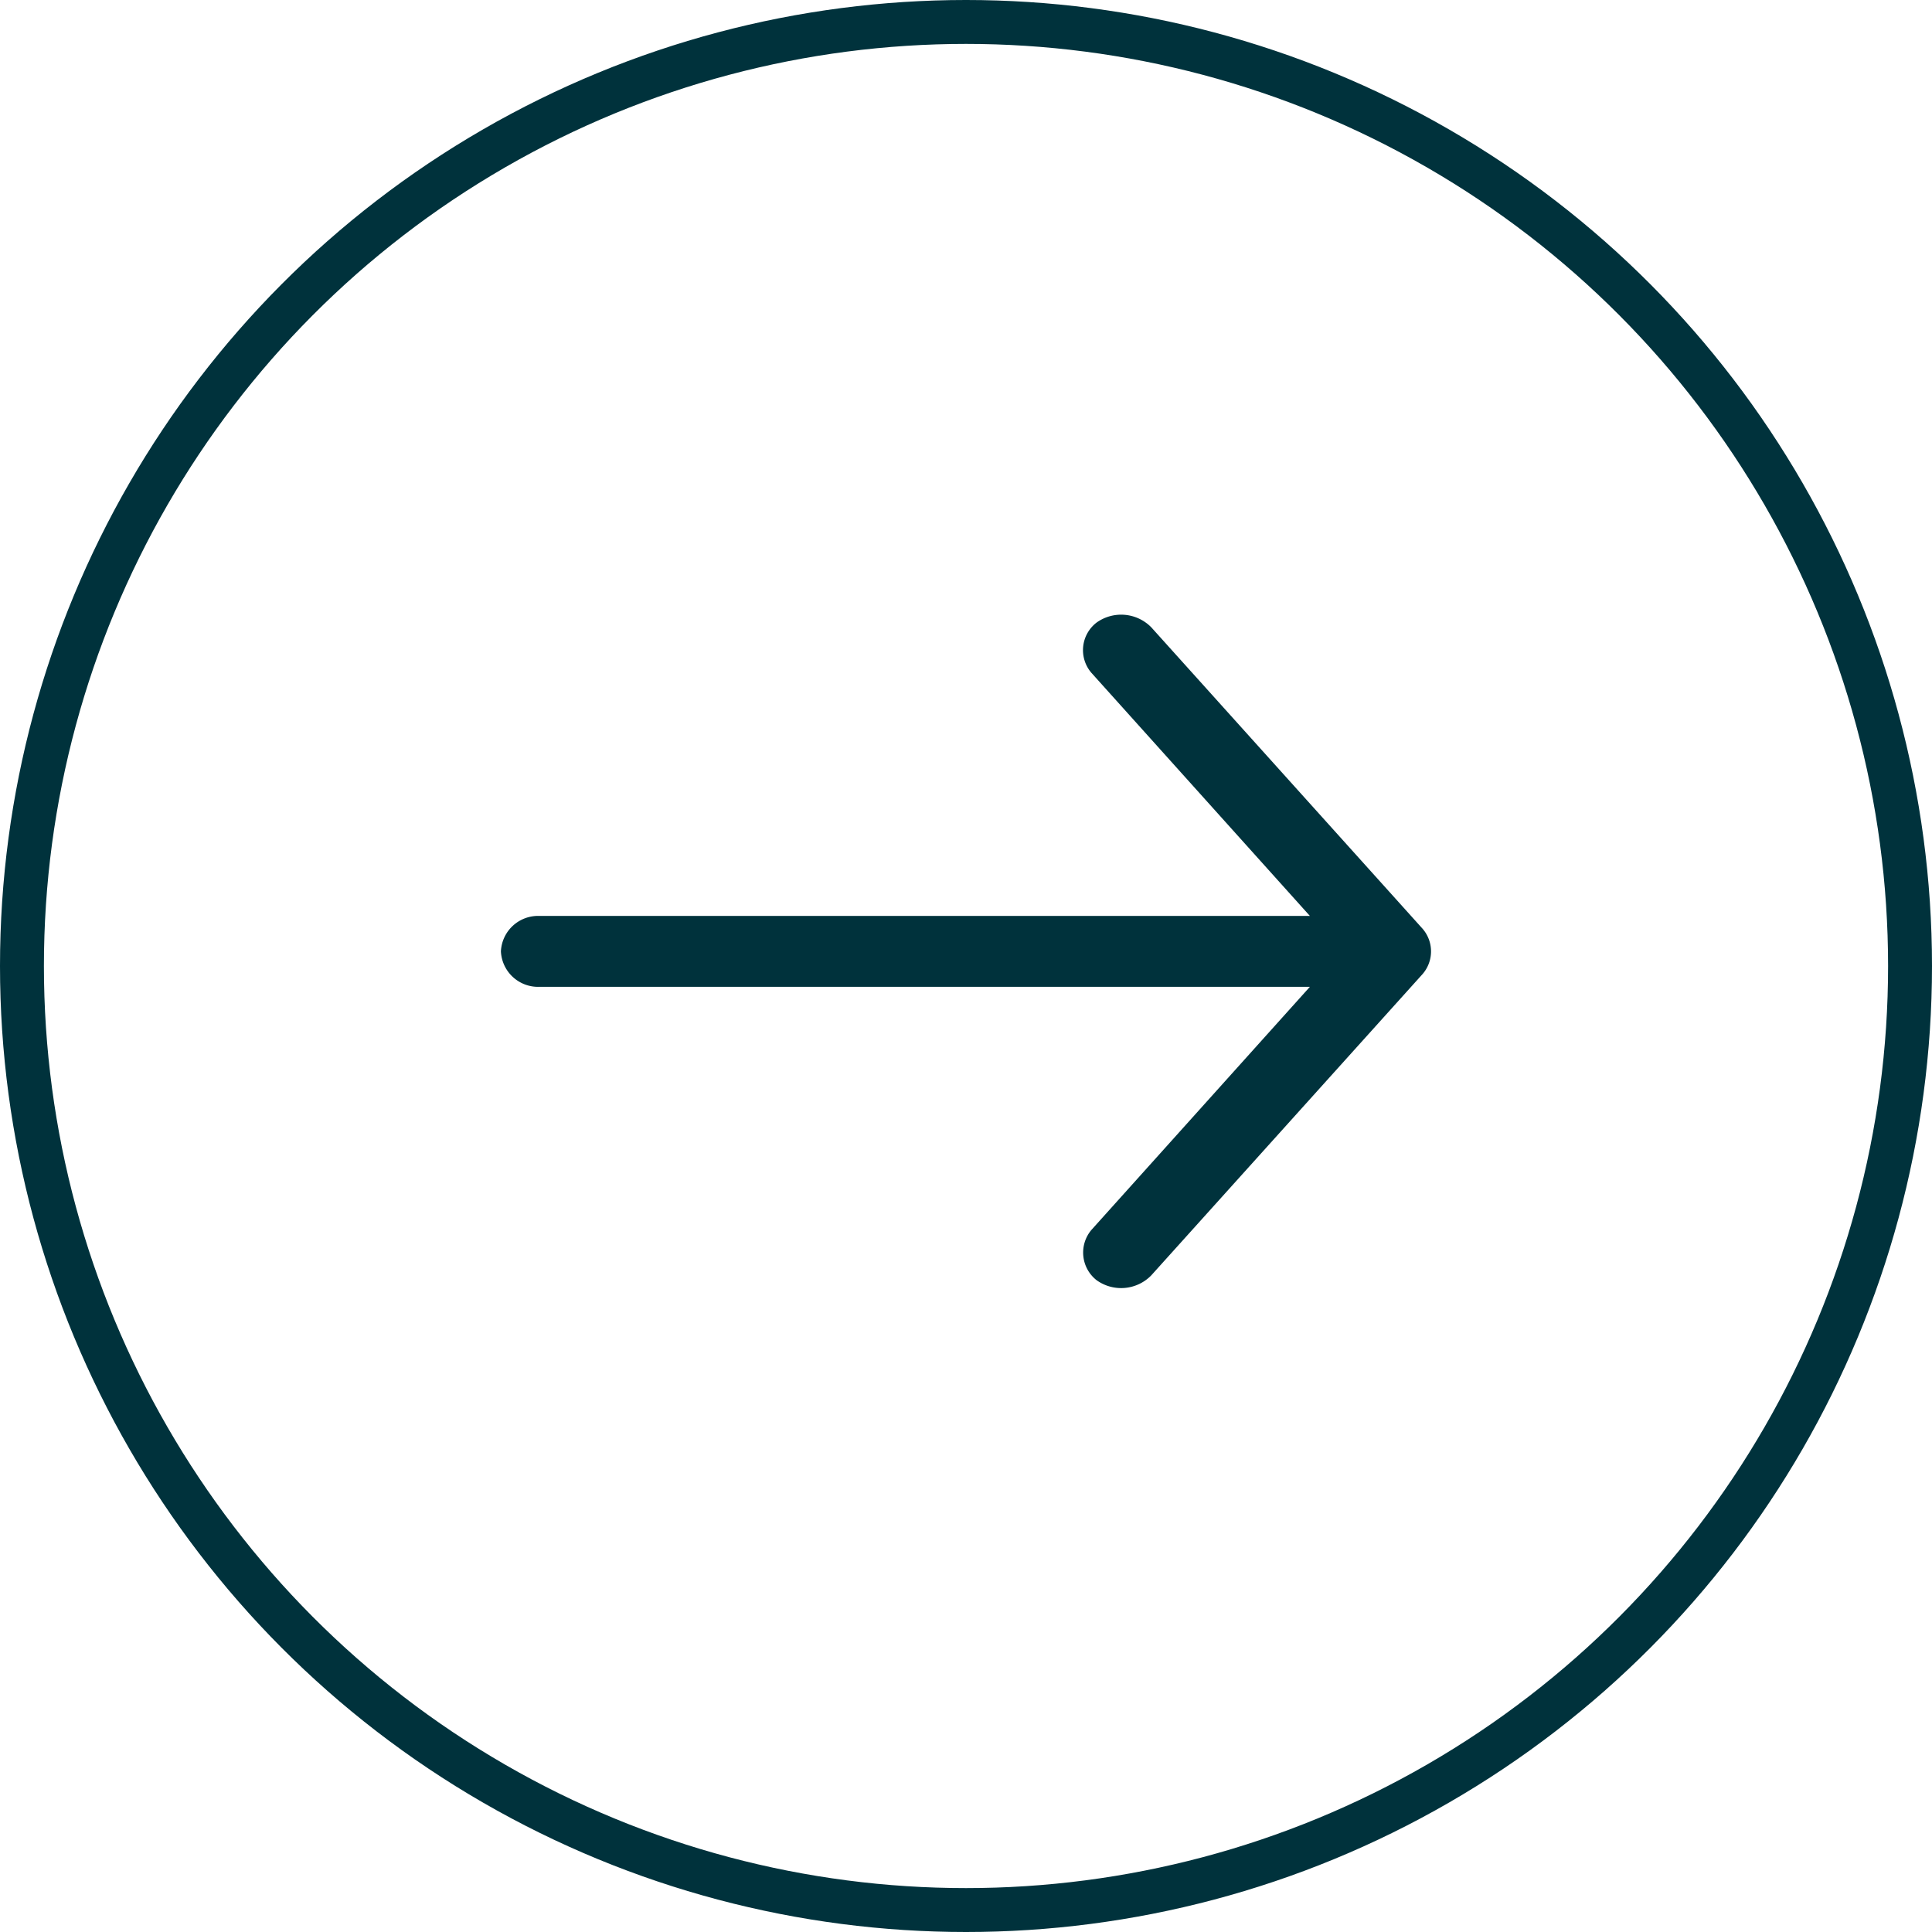 <?xml version="1.0" encoding="UTF-8"?>
<svg xmlns="http://www.w3.org/2000/svg" id="Carousel_Button_Forward" data-name="Carousel Button_Forward" width="44" height="44" viewBox="0 0 44 44">
  <g id="Ellipse_1" data-name="Ellipse 1" transform="translate(44 44) rotate(180)" fill="none" stroke="#00323c" stroke-width="1">
    <circle cx="22" cy="22" r="22" stroke="none"></circle>
    <circle cx="22" cy="22" r="21.5" fill="none"></circle>
  </g>
  <path id="Vector" d="M.193,8.186a.788.788,0,0,1,0-1.035L6.371.29A.958.958,0,0,1,7.618.182a.8.8,0,0,1,.117,1.142L2.758,6.862H20.3a.847.847,0,0,1,.882.807.847.847,0,0,1-.882.807H2.758l4.977,5.538a.792.792,0,0,1-.117,1.142.961.961,0,0,1-1.248-.107L.193,8.186Z" transform="matrix(-1, 0, 0, -1, 32.59, 29.336)" fill="#00323c"></path>
</svg>
